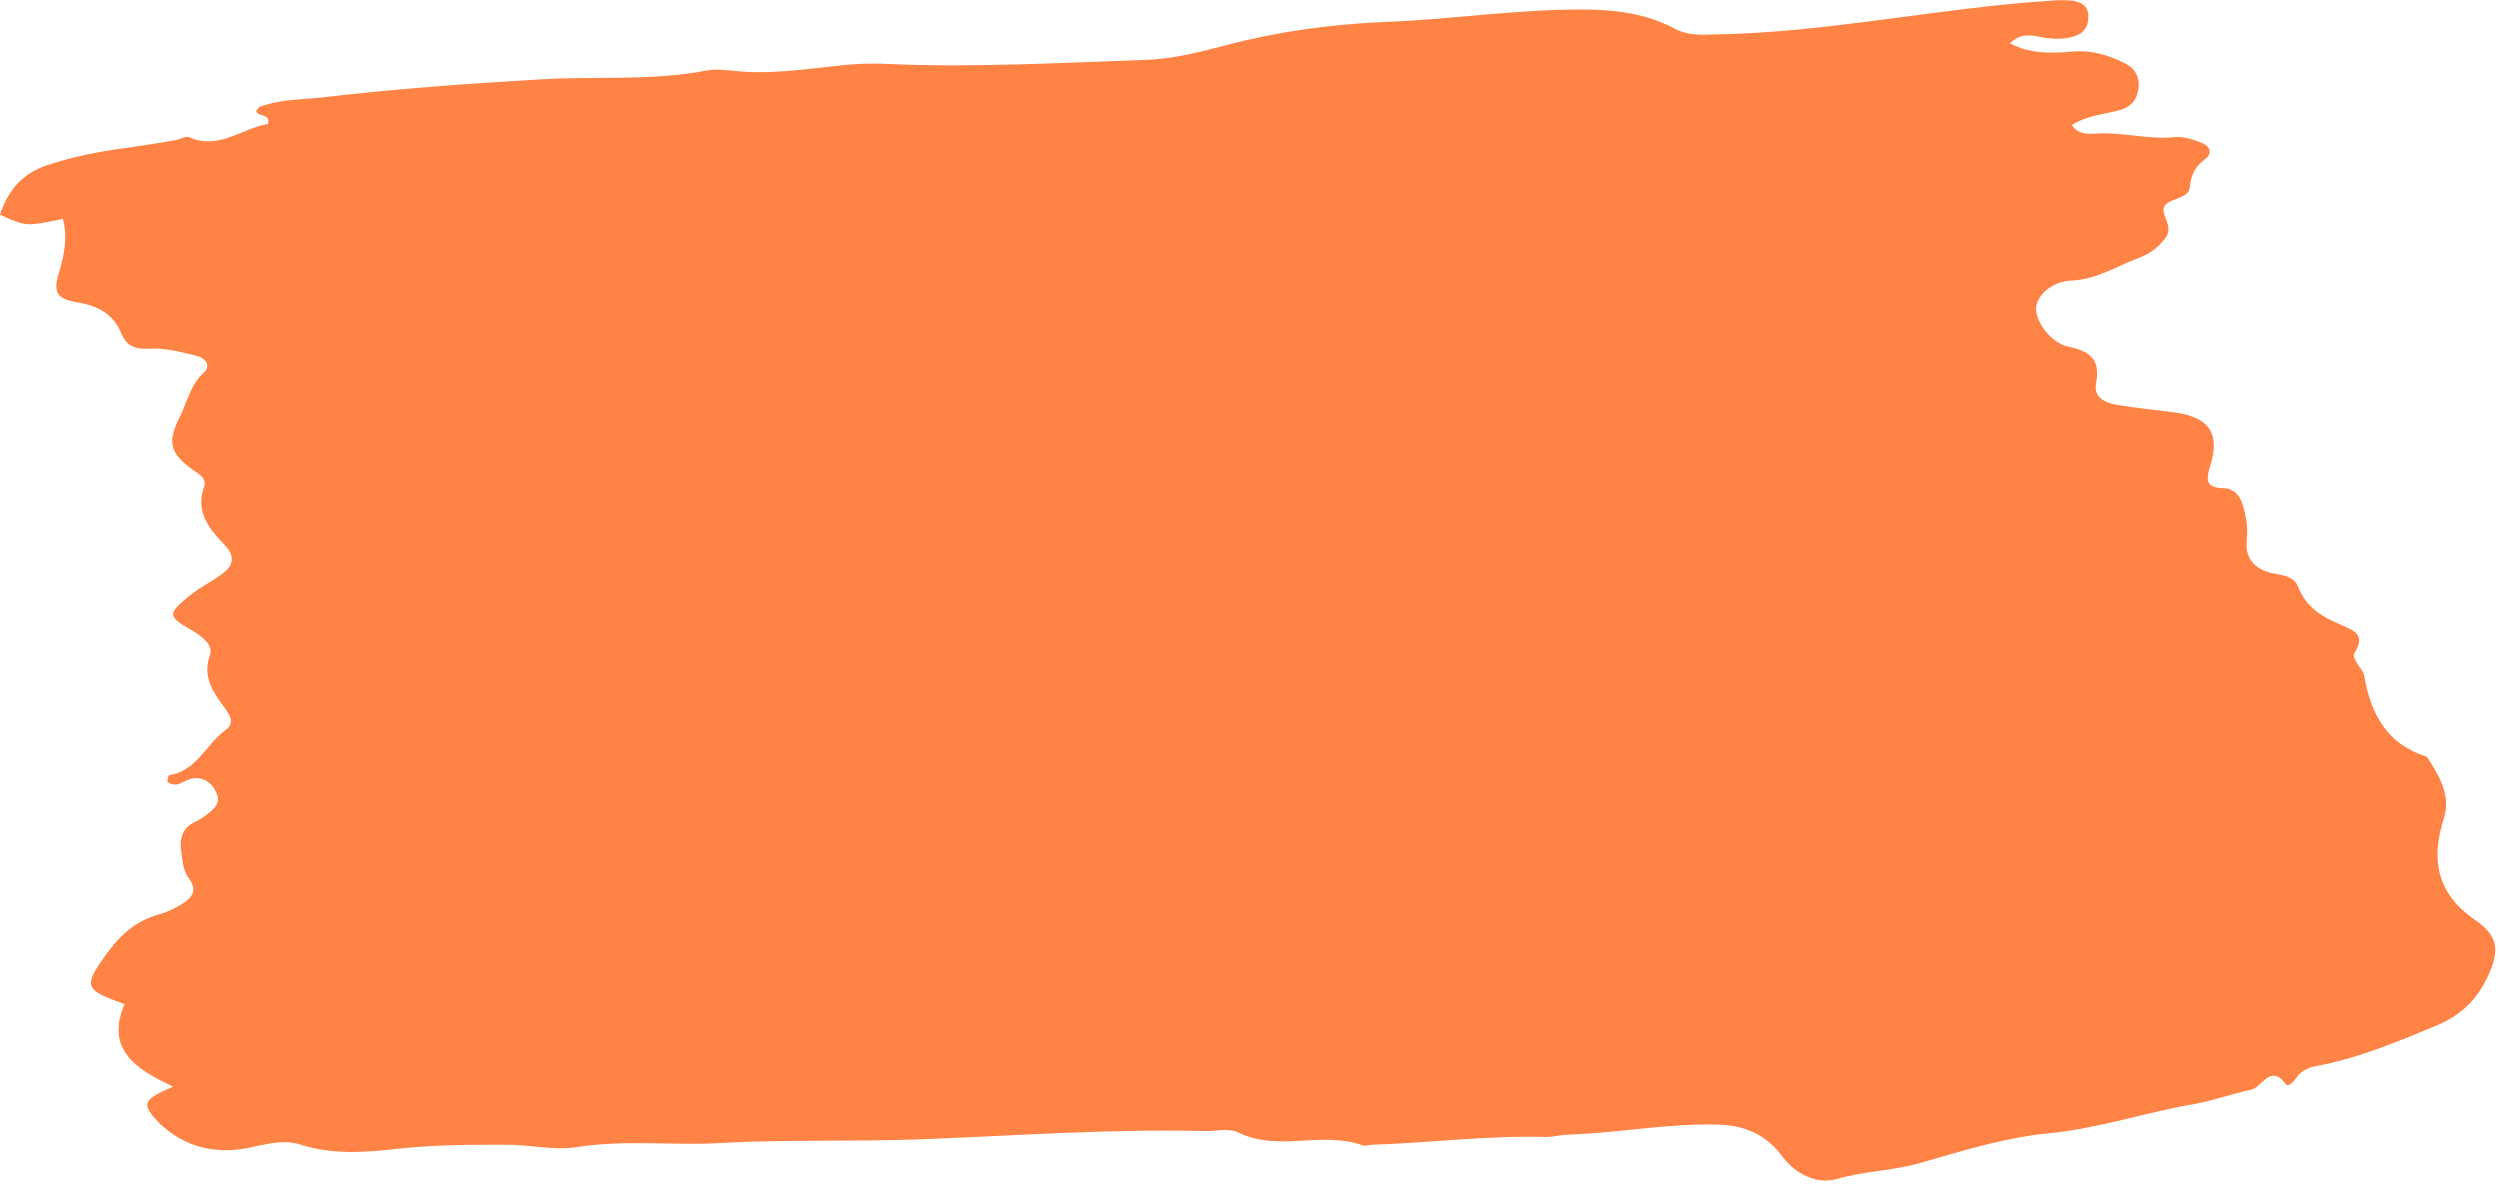 <?xml version="1.0" encoding="UTF-8" standalone="no"?><svg xmlns="http://www.w3.org/2000/svg" xmlns:xlink="http://www.w3.org/1999/xlink" fill="#000000" height="199.7" preserveAspectRatio="xMidYMid meet" version="1" viewBox="0.0 0.0 421.5 199.7" width="421.5" zoomAndPan="magnify"><g id="change1_1"><path d="M29.2,183.2c-6.5-3-11.4-6.4-8.2-13.9c-7-2.5-7-3-2.8-8.8c2.3-3.1,4.9-5.3,8.5-6.3c1.2-0.3,2.4-0.9,3.5-1.5 c2-1.1,3.3-2.4,1.6-4.7c-0.9-1.2-1-2.7-1.2-4.1c-0.4-2.4,0-4.3,2.4-5.4c0.8-0.4,1.6-0.9,2.3-1.5c1-0.8,1.9-1.8,1.2-3.3 c-0.7-1.6-1.9-2.6-3.8-2.5c-1.5,0.1-2.8,1.9-4.5,0.6c0.1-0.4,0.1-1,0.3-1.1c4.7-0.7,6.2-5.2,9.5-7.6c1.4-1,1-2.2,0.2-3.3 c-2-2.8-4.2-5.4-2.8-9.4c0.6-1.6-1.3-3.1-3-4.1c-4.2-2.4-4.2-2.8-0.4-5.9c1.7-1.4,3.7-2.3,5.4-3.6c1.9-1.4,2.4-2.9,0.4-5 c-2.5-2.6-4.9-5.5-3.4-9.7c0.5-1.5-0.8-2.1-1.9-2.9c-3.9-2.8-4.3-4.7-2.2-8.9c1.3-2.6,1.8-5.5,4.1-7.5c1.2-1.1,0.3-2.4-1.2-2.8 c-2.6-0.6-5.3-1.4-8.1-1.2c-2.2,0.1-3.8-0.4-4.7-2.7c-1.3-3.1-3.8-4.5-7.2-5.1c-3.9-0.6-4.3-1.8-3.1-5.6c0.8-2.8,1.3-5.6,0.5-8.5 C4.4,38.2,4.4,38.2,0,36.2c1.3-4,3.7-6.9,7.8-8.3c4.5-1.5,9.1-2.4,13.8-3c2.7-0.4,5.4-0.8,8.1-1.3c0.7-0.1,1.6-0.7,2.1-0.5 c5.1,2.3,9-1.5,13.4-2.2c0.4-1.9-1.8-1.1-2-2.2c0.2-0.2,0.4-0.6,0.6-0.7c3.5-1.3,7.2-1.2,10.7-1.6c12-1.4,24.2-2.3,36.3-3 c9.4-0.6,18.9,0.3,28.3-1.5c1.4-0.3,2.9-0.1,4.3,0c5.6,0.7,11.2-0.1,16.8-0.7c3.3-0.4,6.5-0.6,9.8-0.4c14.3,0.6,28.6-0.2,42.9-0.7 c4.7-0.1,9.3-1.3,13.9-2.5c8.7-2.3,17.6-3.5,26.6-3.9c11.1-0.4,22-2.1,33.1-2.1c5.6,0,10.9,0.6,15.8,3.2c2.2,1.2,4.5,1.1,6.9,1 C308.3,5.5,327,1.3,346,0.1c1.1-0.1,2.2-0.1,3.3,0c1.5,0.2,2.8,0.8,2.8,2.7c0,1.6-0.7,2.8-2.3,3.3c-1.8,0.6-3.6,0.5-5.4,0.2 c-1.7-0.3-3.6-0.9-5.5,1c3.4,1.8,6.9,1.7,10.3,1.4c3.3-0.3,6.1,0.5,8.9,1.9c1.7,0.8,2.5,2,2.5,3.8c-0.1,2-1,3.5-3,4.1 c-2.7,0.8-5.7,0.9-8.3,2.6c1.2,1.7,3,1.5,4.5,1.4c4.4-0.2,8.6,1.1,13,0.6c1.4-0.1,2.9,0.4,4.2,0.9c1.5,0.5,2.2,1.8,0.8,2.8 c-1.7,1.3-2.4,2.6-2.6,4.8c-0.2,2.1-3.9,1.7-4.4,3.5c-0.3,1.4,1.7,3.1,0.3,5c-1.1,1.5-2.6,2.7-4.3,3.3c-3.8,1.4-7.2,3.7-11.5,3.9 c-3.2,0.1-5.7,2.3-6,4.4c-0.3,2.3,2.4,6.1,5.3,6.7c3.6,0.8,5.6,2,4.8,6.2c-0.5,2.5,1.7,3.4,3.8,3.7c3,0.5,6.1,0.8,9.2,1.2 c6.1,0.8,8,3.5,6.2,9.2c-0.7,2.3-0.6,3.5,2.1,3.6c2.2,0,3.1,1.5,3.6,3.4c0.5,1.8,0.7,3.5,0.5,5.4c-0.3,3,1.3,4.8,4.1,5.5 c1.8,0.4,3.8,0.4,4.6,2.4c1.3,3.4,4,5,7.1,6.3c2,0.9,4.4,1.6,2.4,4.7c-0.4,0.7,0.2,1.4,0.5,2c0.4,0.6,1,1.2,1.1,1.9 c1.1,6.4,3.8,11.6,10.6,13.7c2,3.2,4.1,6.4,2.8,10.5c-2.2,6.9-1.1,12.6,5.3,17c3.9,2.7,4.2,5.1,2.2,9.4c-1.8,3.9-4.4,6.6-8.7,8.4 c-6.7,2.8-13.4,5.6-20.6,6.9c-1.3,0.3-2.4,0.9-3.1,2c-0.4,0.6-1.3,1.5-1.7,1c-2.6-3.5-3.9,0.4-5.8,0.9c-3.2,0.7-6.3,1.8-9.4,2.4 c-8.4,1.4-16.4,4.2-25,5C338,191.8,331,194,324,196c-4.7,1.4-9.6,1.4-14.4,2.8c-3.2,0.9-6.8-0.8-9-3.7c-2.8-3.8-6.4-5.4-11.1-5.5 c-8.4-0.2-16.6,1.4-25,1.7c-1.3,0-2.5,0.4-3.8,0.4c-9.8-0.3-19.6,1-29.4,1.3c-0.5,0-1.2,0.3-1.6,0.1c-6.8-2.5-14.2,1.2-21-2.2 c-1.5-0.7-3.6-0.2-5.4-0.2c-16.2-0.4-32.3,0.8-48.4,1.4c-11.1,0.4-22.2,0-33.2,0.6c-8.1,0.5-16.3-0.6-24.4,0.7 c-3.9,0.6-8-0.4-11.9-0.4c-6.2,0-12.3,0-18.5,0.7c-5.3,0.6-10.8,1-16.2-0.7c-3-1-6.1,0-9.2,0.6c-5.5,1-10.5-0.3-14.6-4.2 C23.8,186.1,23.9,185.5,29.2,183.2z" fill="#ff8345"/></g></svg>